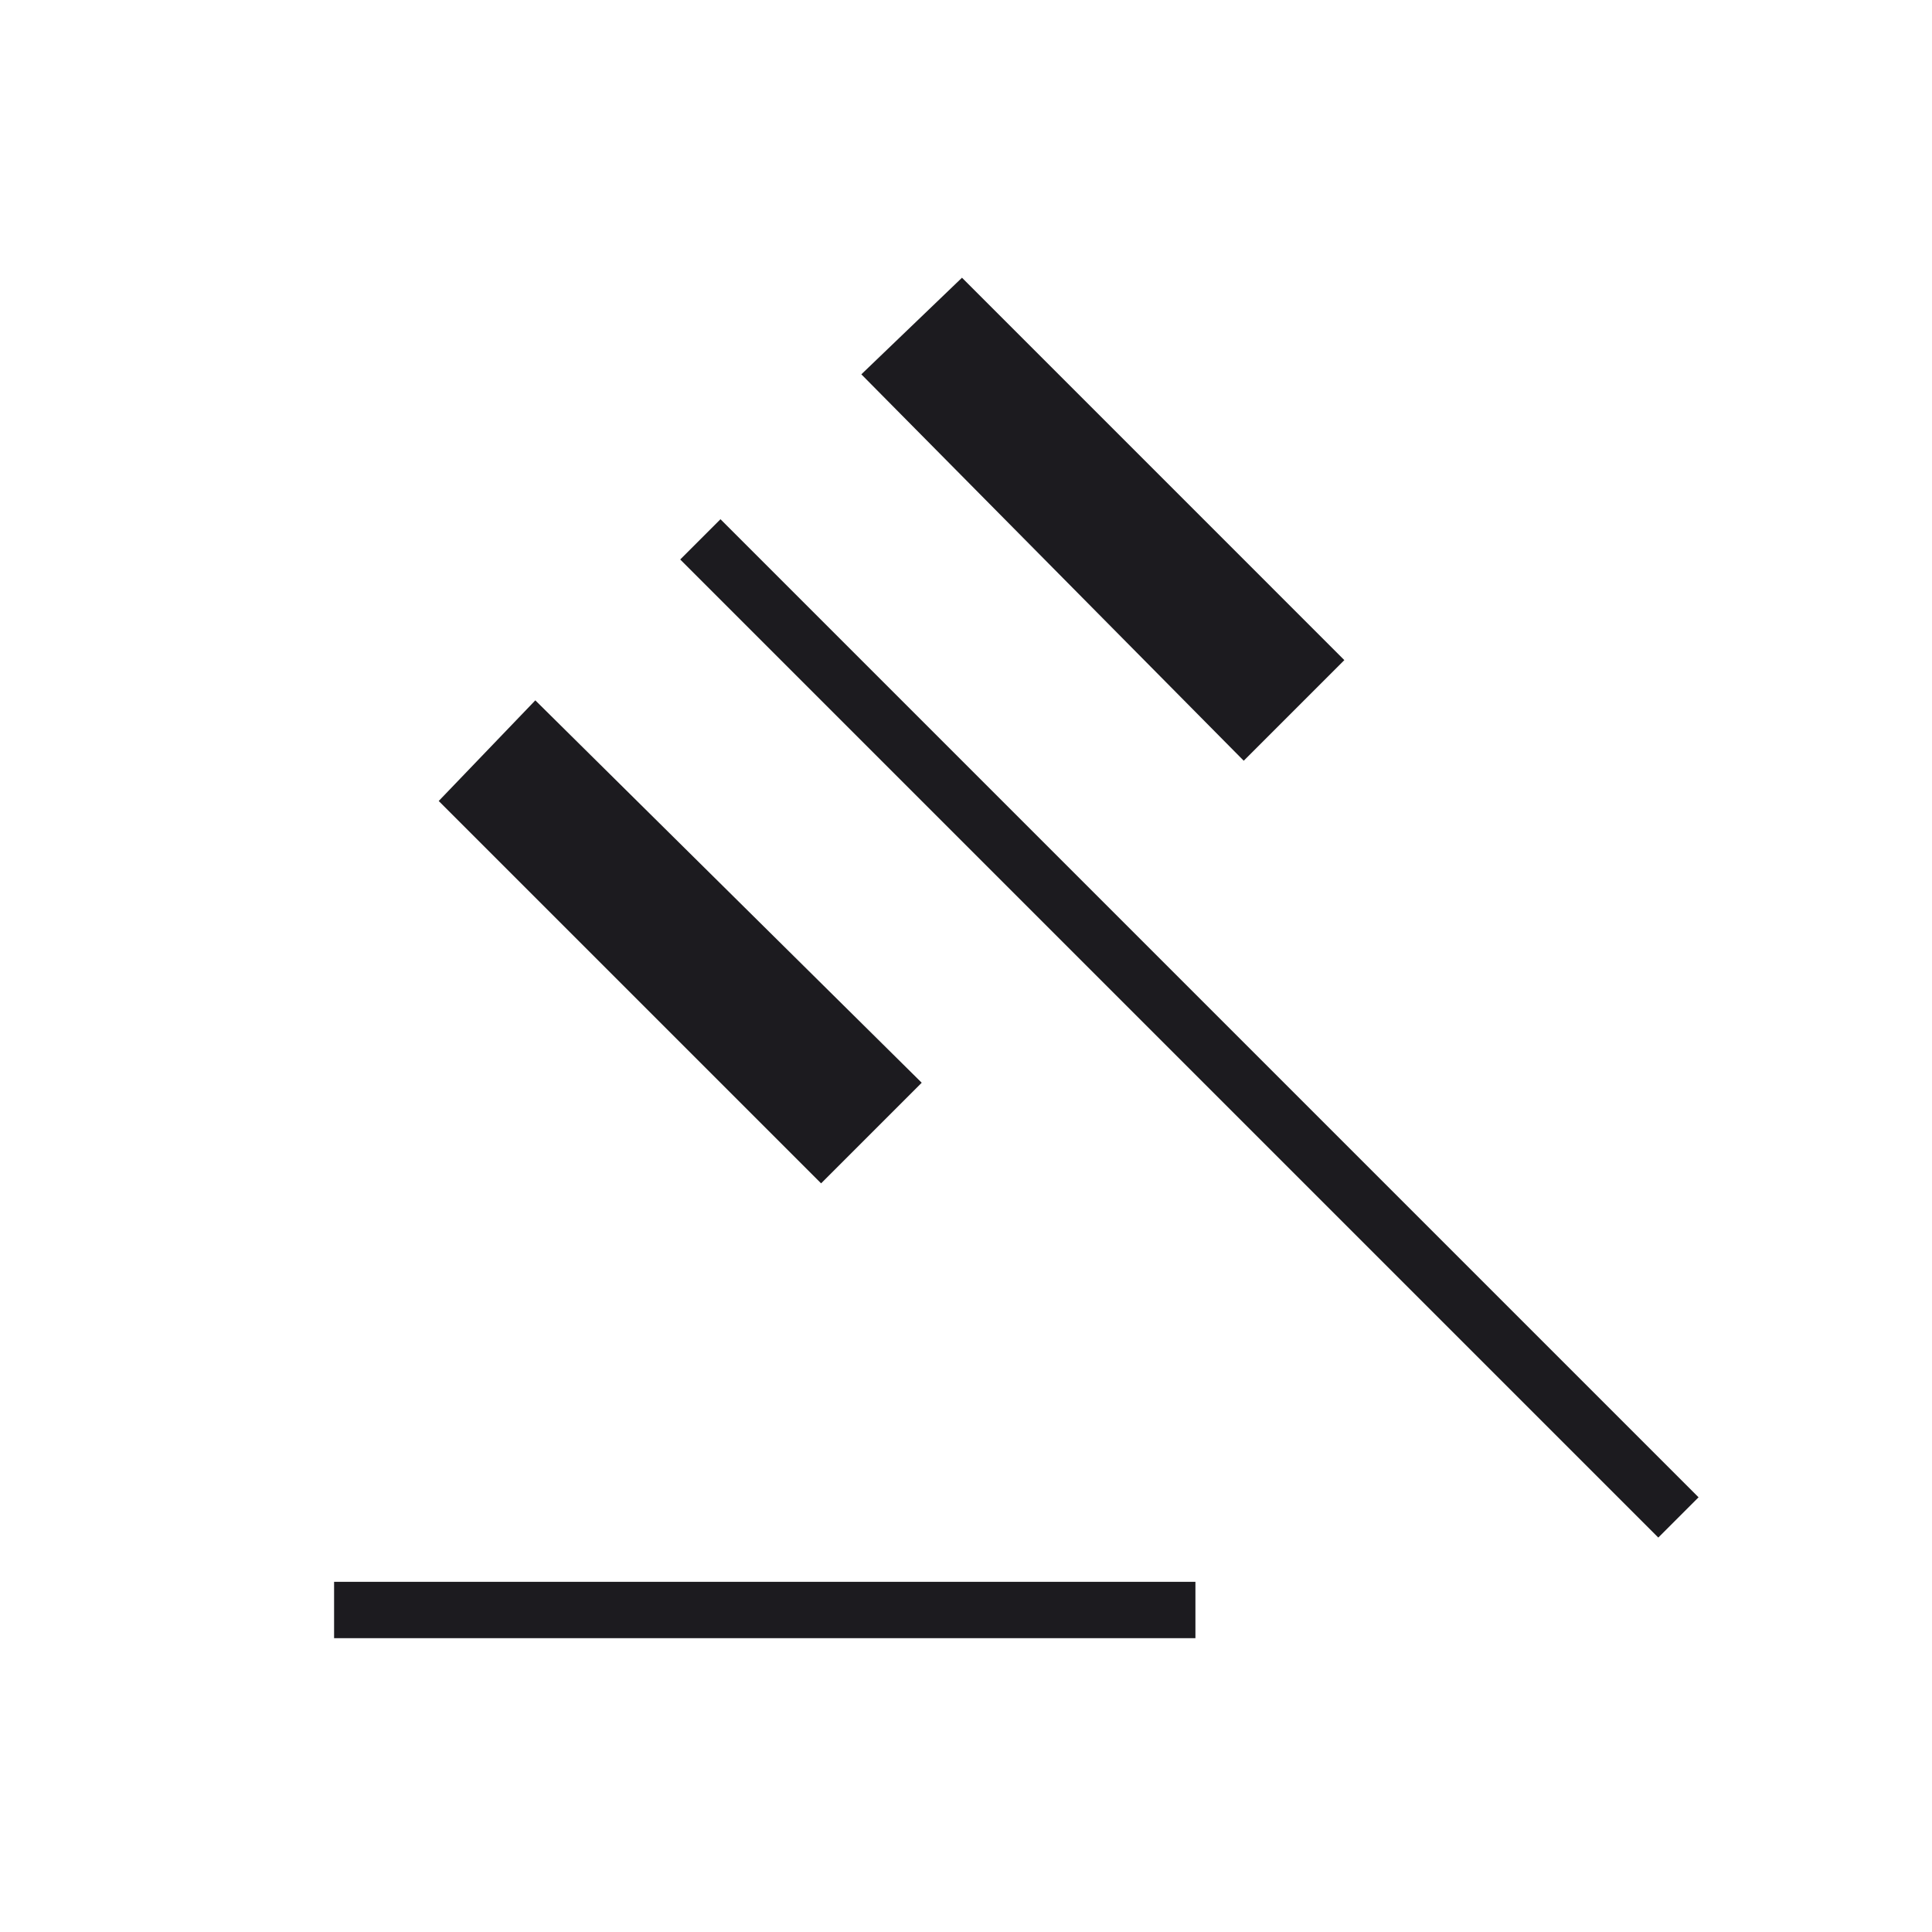 <svg width="64" height="64" viewBox="0 0 64 64" fill="none" xmlns="http://www.w3.org/2000/svg">
<mask id="mask0_435_15" style="mask-type:alpha" maskUnits="userSpaceOnUse" x="0" y="0" width="64" height="64">
<rect width="64" height="64" fill="#D9D9D9"/>
</mask>
<g mask="url(#mask0_435_15)">
<path d="M11.067 54.267V52.4H39.6V54.267H11.067ZM27.2 39.2L14.533 26.534L17.733 23.2L30.533 35.867L27.2 39.2ZM41.2 25.2L28.533 12.4L31.867 9.2L44.533 21.867L41.2 25.2ZM54.933 50.934L22.533 18.534L23.867 17.2L56.267 49.6L54.933 50.934Z" fill="#1C1B1F"/>
</g>
</svg>
